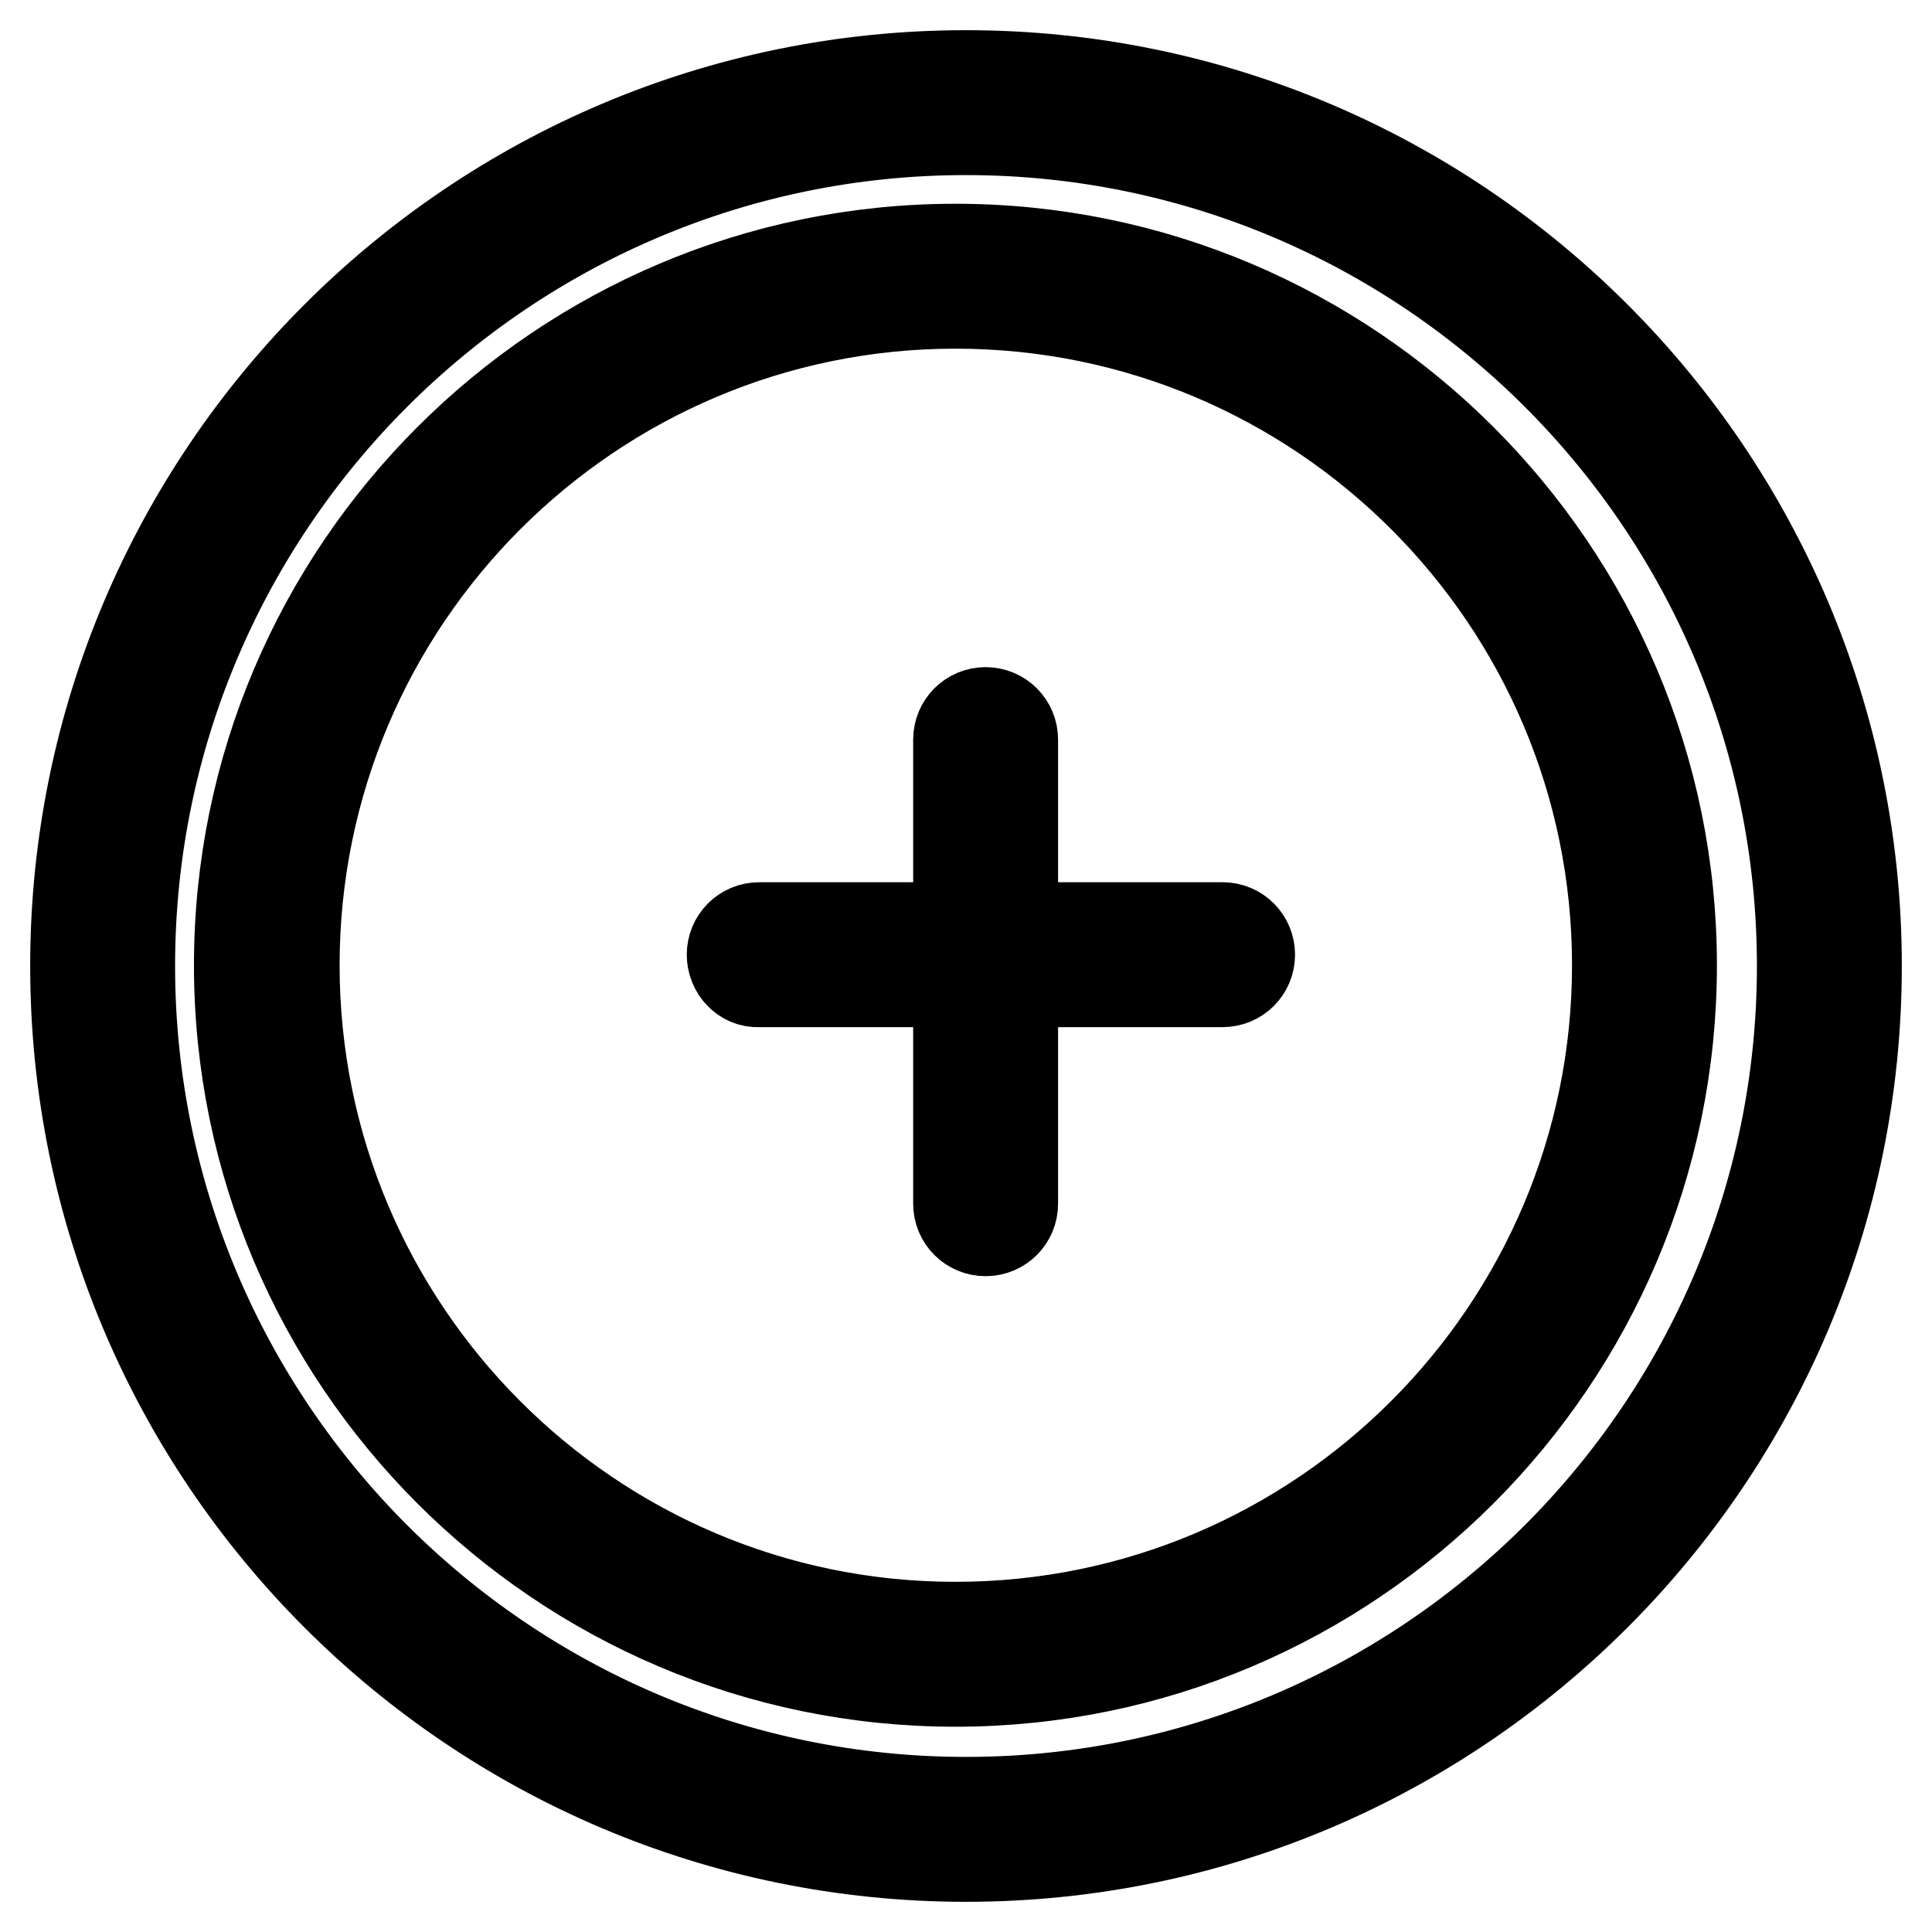 <?xml version="1.0" encoding="utf-8"?>
<!-- Svg Vector Icons : http://www.onlinewebfonts.com/icon -->
<!DOCTYPE svg PUBLIC "-//W3C//DTD SVG 1.1//EN" "http://www.w3.org/Graphics/SVG/1.1/DTD/svg11.dtd">
<svg version="1.1" xmlns="http://www.w3.org/2000/svg" xmlns:xlink="http://www.w3.org/1999/xlink" x="0px" y="0px" viewBox="0 0 256 256" enable-background="new 0 0 256 256" xml:space="preserve">
<g> <path stroke-width="12" fill-opacity="0" stroke="#000000"  d="M246,128c0-65.1-52.9-118-118-118C62.9,10,10,62.9,10,128c0,65.1,52.9,118,118,118 C193.1,246,246,193.1,246,128 M238.8,128c0,61.1-49.7,110.8-110.8,110.8c-61.1,0-110.8-49.7-110.8-110.8 C17.2,66.9,66.9,17.2,128,17.2C189.1,17.2,238.8,66.9,238.8,128 M126.6,222.8c52.3,0,94.9-42.6,94.9-94.9 c0-52.3-42.6-94.9-94.9-94.9c-52.3,0-94.9,42.6-94.9,94.9C31.7,180.2,74.3,222.8,126.6,222.8z M126.6,40.2 c48.4,0,87.7,39.3,87.7,87.7c0,48.3-39.3,87.7-87.7,87.7S39,176.2,39,127.9C39,79.5,78.3,40.2,126.6,40.2z M97,126.5 c0-2,1.6-3.6,3.6-3.6H127V98c0-2,1.6-3.6,3.6-3.6c2,0,3.6,1.6,3.6,3.6v24.9h27.8c2,0,3.6,1.6,3.6,3.6c0,2-1.6,3.6-3.6,3.6h-27.8 v29.4c0,2-1.6,3.6-3.6,3.6s-3.6-1.6-3.6-3.6v-29.4h-26.5C98.6,130.2,97,128.5,97,126.5z"/></g>
</svg>